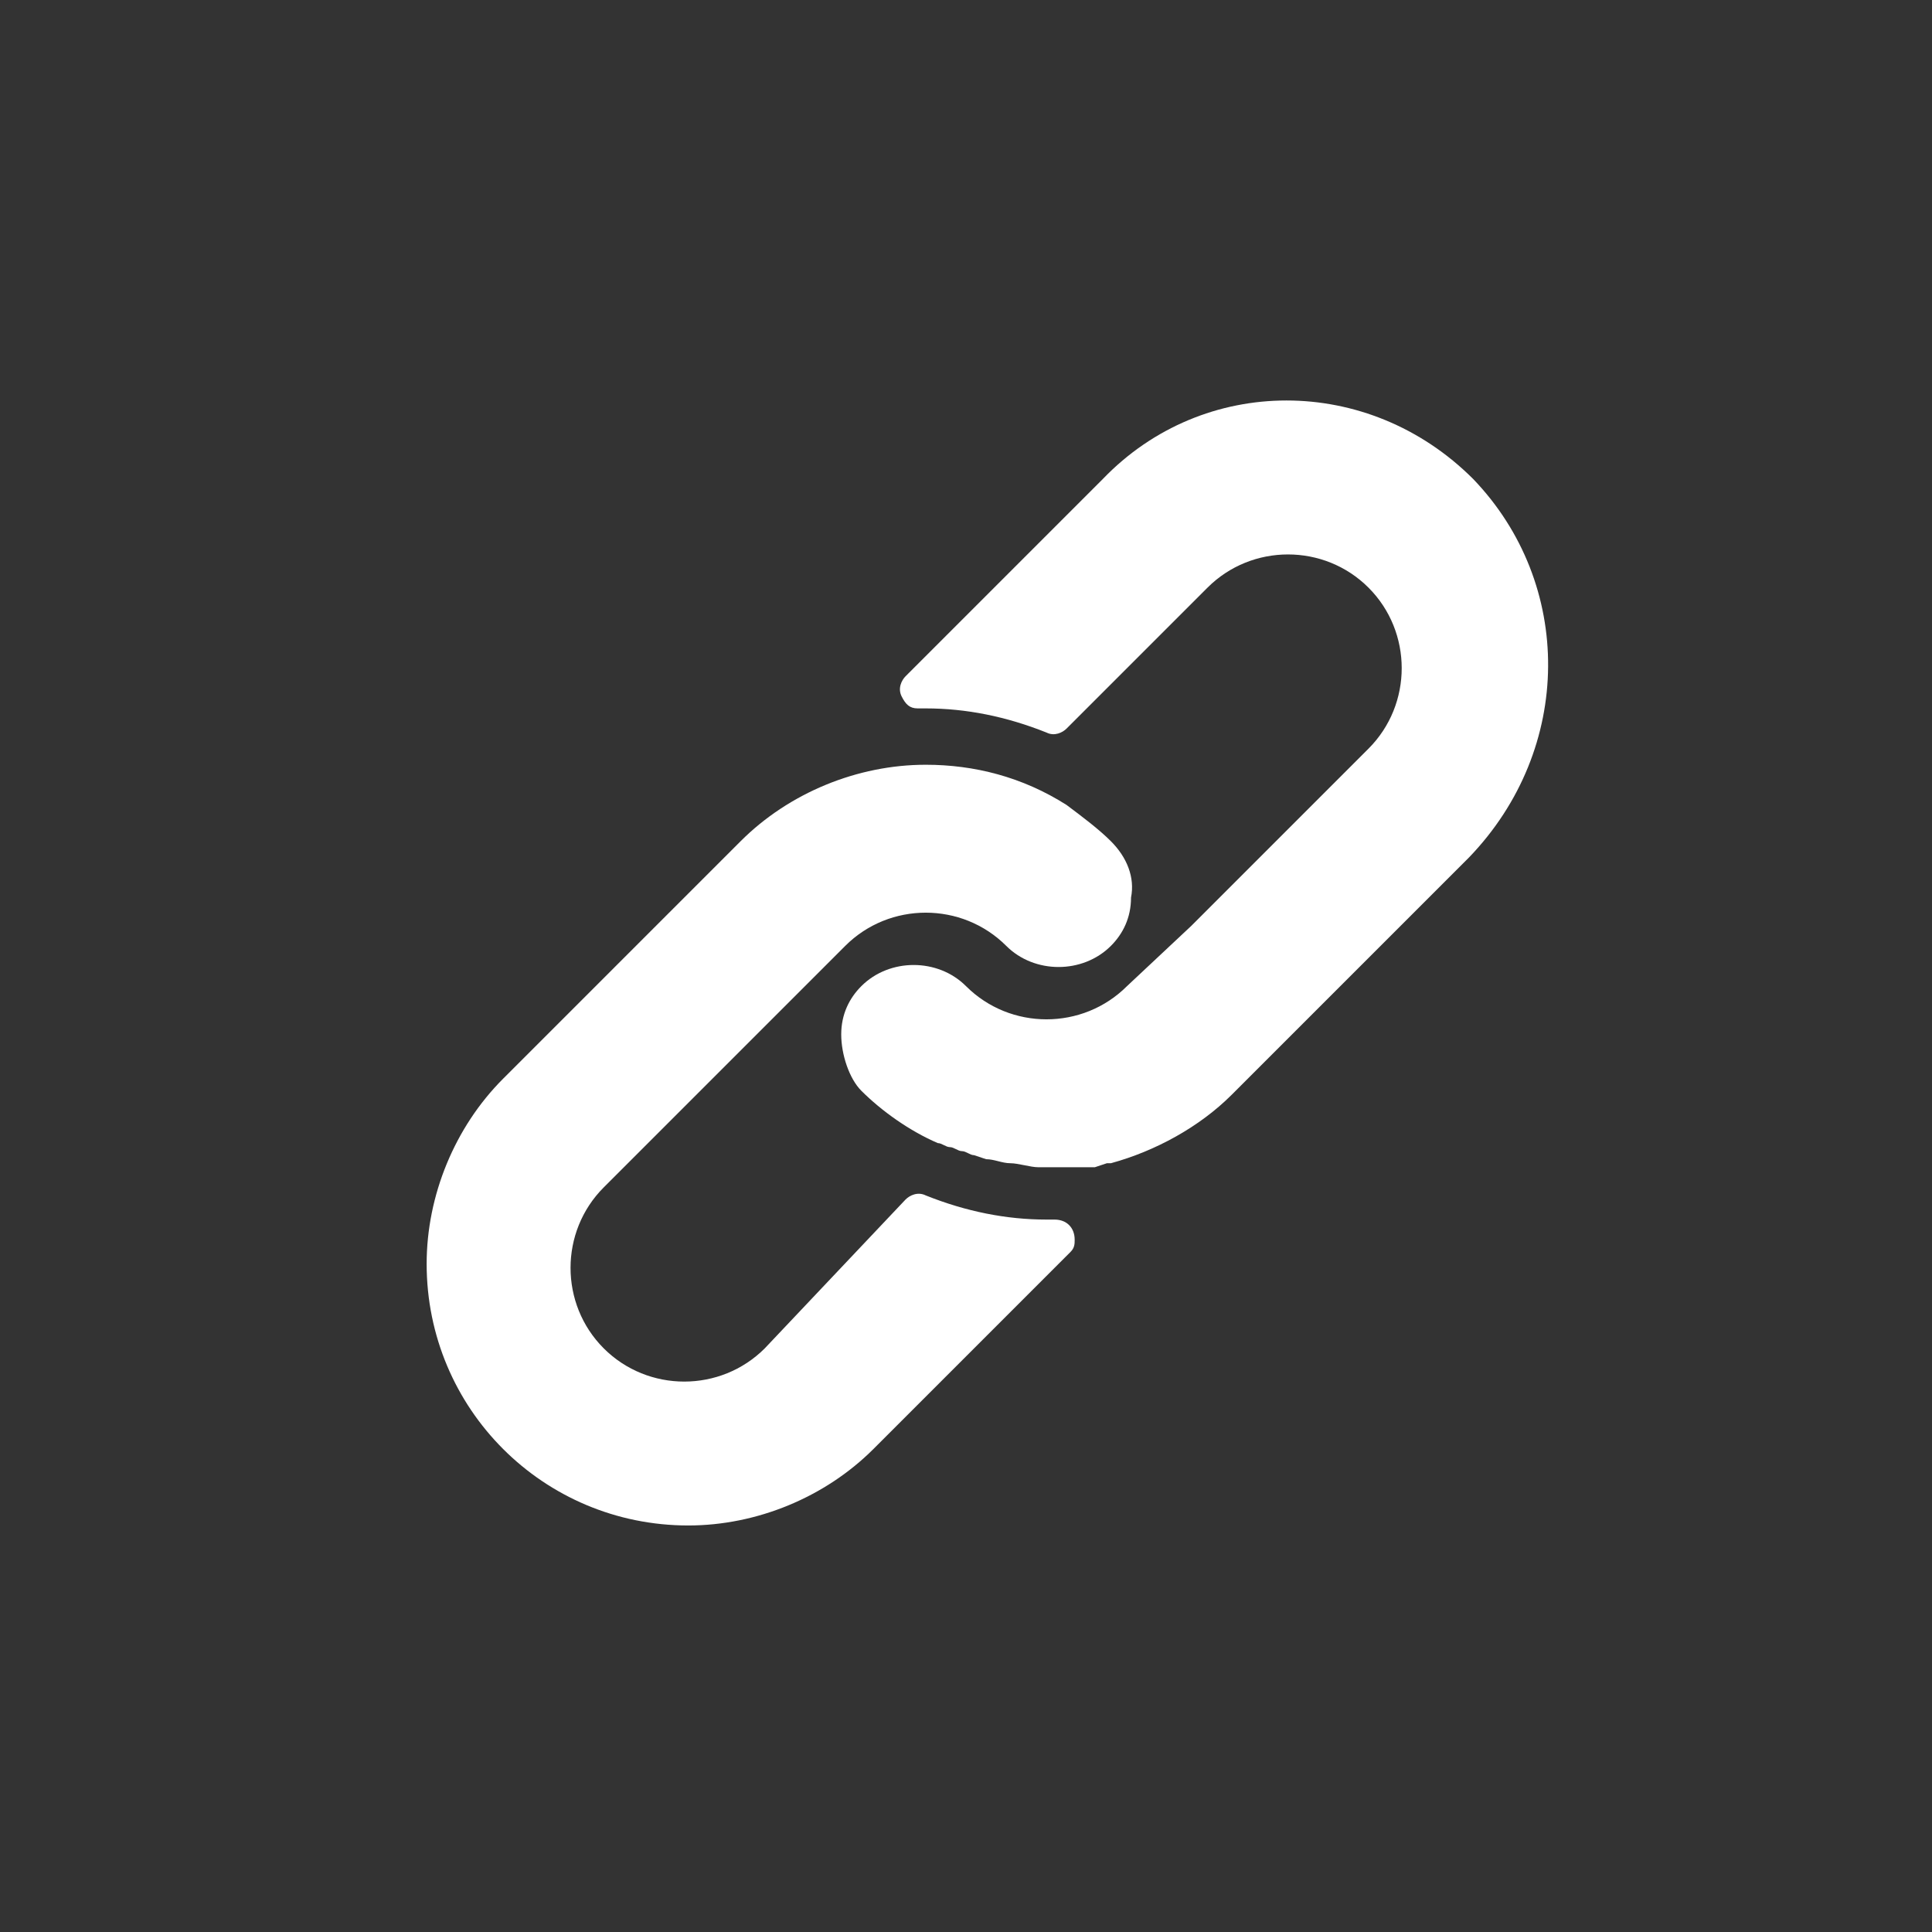 <?xml version="1.0" encoding="utf-8" standalone="no"?>
<!-- Generator: Adobe Illustrator 28.2.0, SVG Export Plug-In . SVG Version: 6.00 Build 0)  --><svg xmlns="http://www.w3.org/2000/svg" xmlns:xlink="http://www.w3.org/1999/xlink" id="a" style="enable-background:new 0 0 48 48;" version="1.1" viewBox="0 0 48 48" x="0px" xml:space="preserve" y="0px">
<rect x="0" y="0" width="48" height="48" fill="#333333" stroke="none"/>
<style type="text/css">
	.st0{fill:#FFFFFF;}
</style>
<path class="st0" d="M27.6,20.9c-0.3-0.3-0.7-0.6-1.1-0.9c-1.1-0.7-2.3-1-3.5-1c-1.7,0-3.4,0.7-4.6,1.9l-5.9,5.9  c-1.2,1.2-1.9,2.9-1.9,4.6c0,3.6,2.9,6.5,6.5,6.5c1.7,0,3.4-0.7,4.6-1.9l4.9-4.9c0.1-0.1,0.1-0.2,0.1-0.3c0-0.3-0.2-0.5-0.5-0.5H26  c-1,0-2-0.2-3-0.6c-0.2-0.1-0.4,0-0.5,0.1L19,33.5c-1.1,1.1-2.9,1.1-4,0s-1.1-2.9,0-4l6-6c1.1-1.1,2.9-1.1,4,0  c0.7,0.7,1.9,0.7,2.6,0c0.3-0.3,0.5-0.7,0.5-1.2C28.2,21.8,28,21.3,27.6,20.9z"/>
<path class="st0" d="M36.6,11.9c-2.6-2.6-6.7-2.6-9.2,0l-4.9,4.9c-0.1,0.1-0.2,0.3-0.1,0.5c0.1,0.2,0.2,0.3,0.4,0.3H23  c1,0,2,0.2,3,0.6c0.2,0.1,0.4,0,0.5-0.1l3.5-3.5c1.1-1.1,2.9-1.1,4,0s1.1,2.9,0,4l-4.4,4.4l0,0L28,24.5c-1.1,1.1-2.9,1.1-4,0  c-0.7-0.7-1.9-0.7-2.6,0c-0.3,0.3-0.5,0.7-0.5,1.2c0,0.5,0.2,1.1,0.5,1.4c0.5,0.5,1.2,1,1.9,1.3c0.1,0,0.2,0.1,0.3,0.1  s0.2,0.1,0.3,0.1s0.2,0.1,0.3,0.1l0.3,0.1c0.2,0,0.4,0.1,0.6,0.1c0.2,0,0.5,0.1,0.7,0.1H26h0l0.3,0c0.1,0,0.2,0,0.3,0h0.2l0.3,0  l0.1,0l0.3-0.1h0.1c1.1-0.3,2.2-0.9,3-1.7l5.9-5.9C39.1,18.6,39.1,14.5,36.6,11.9z"/>
</svg>
